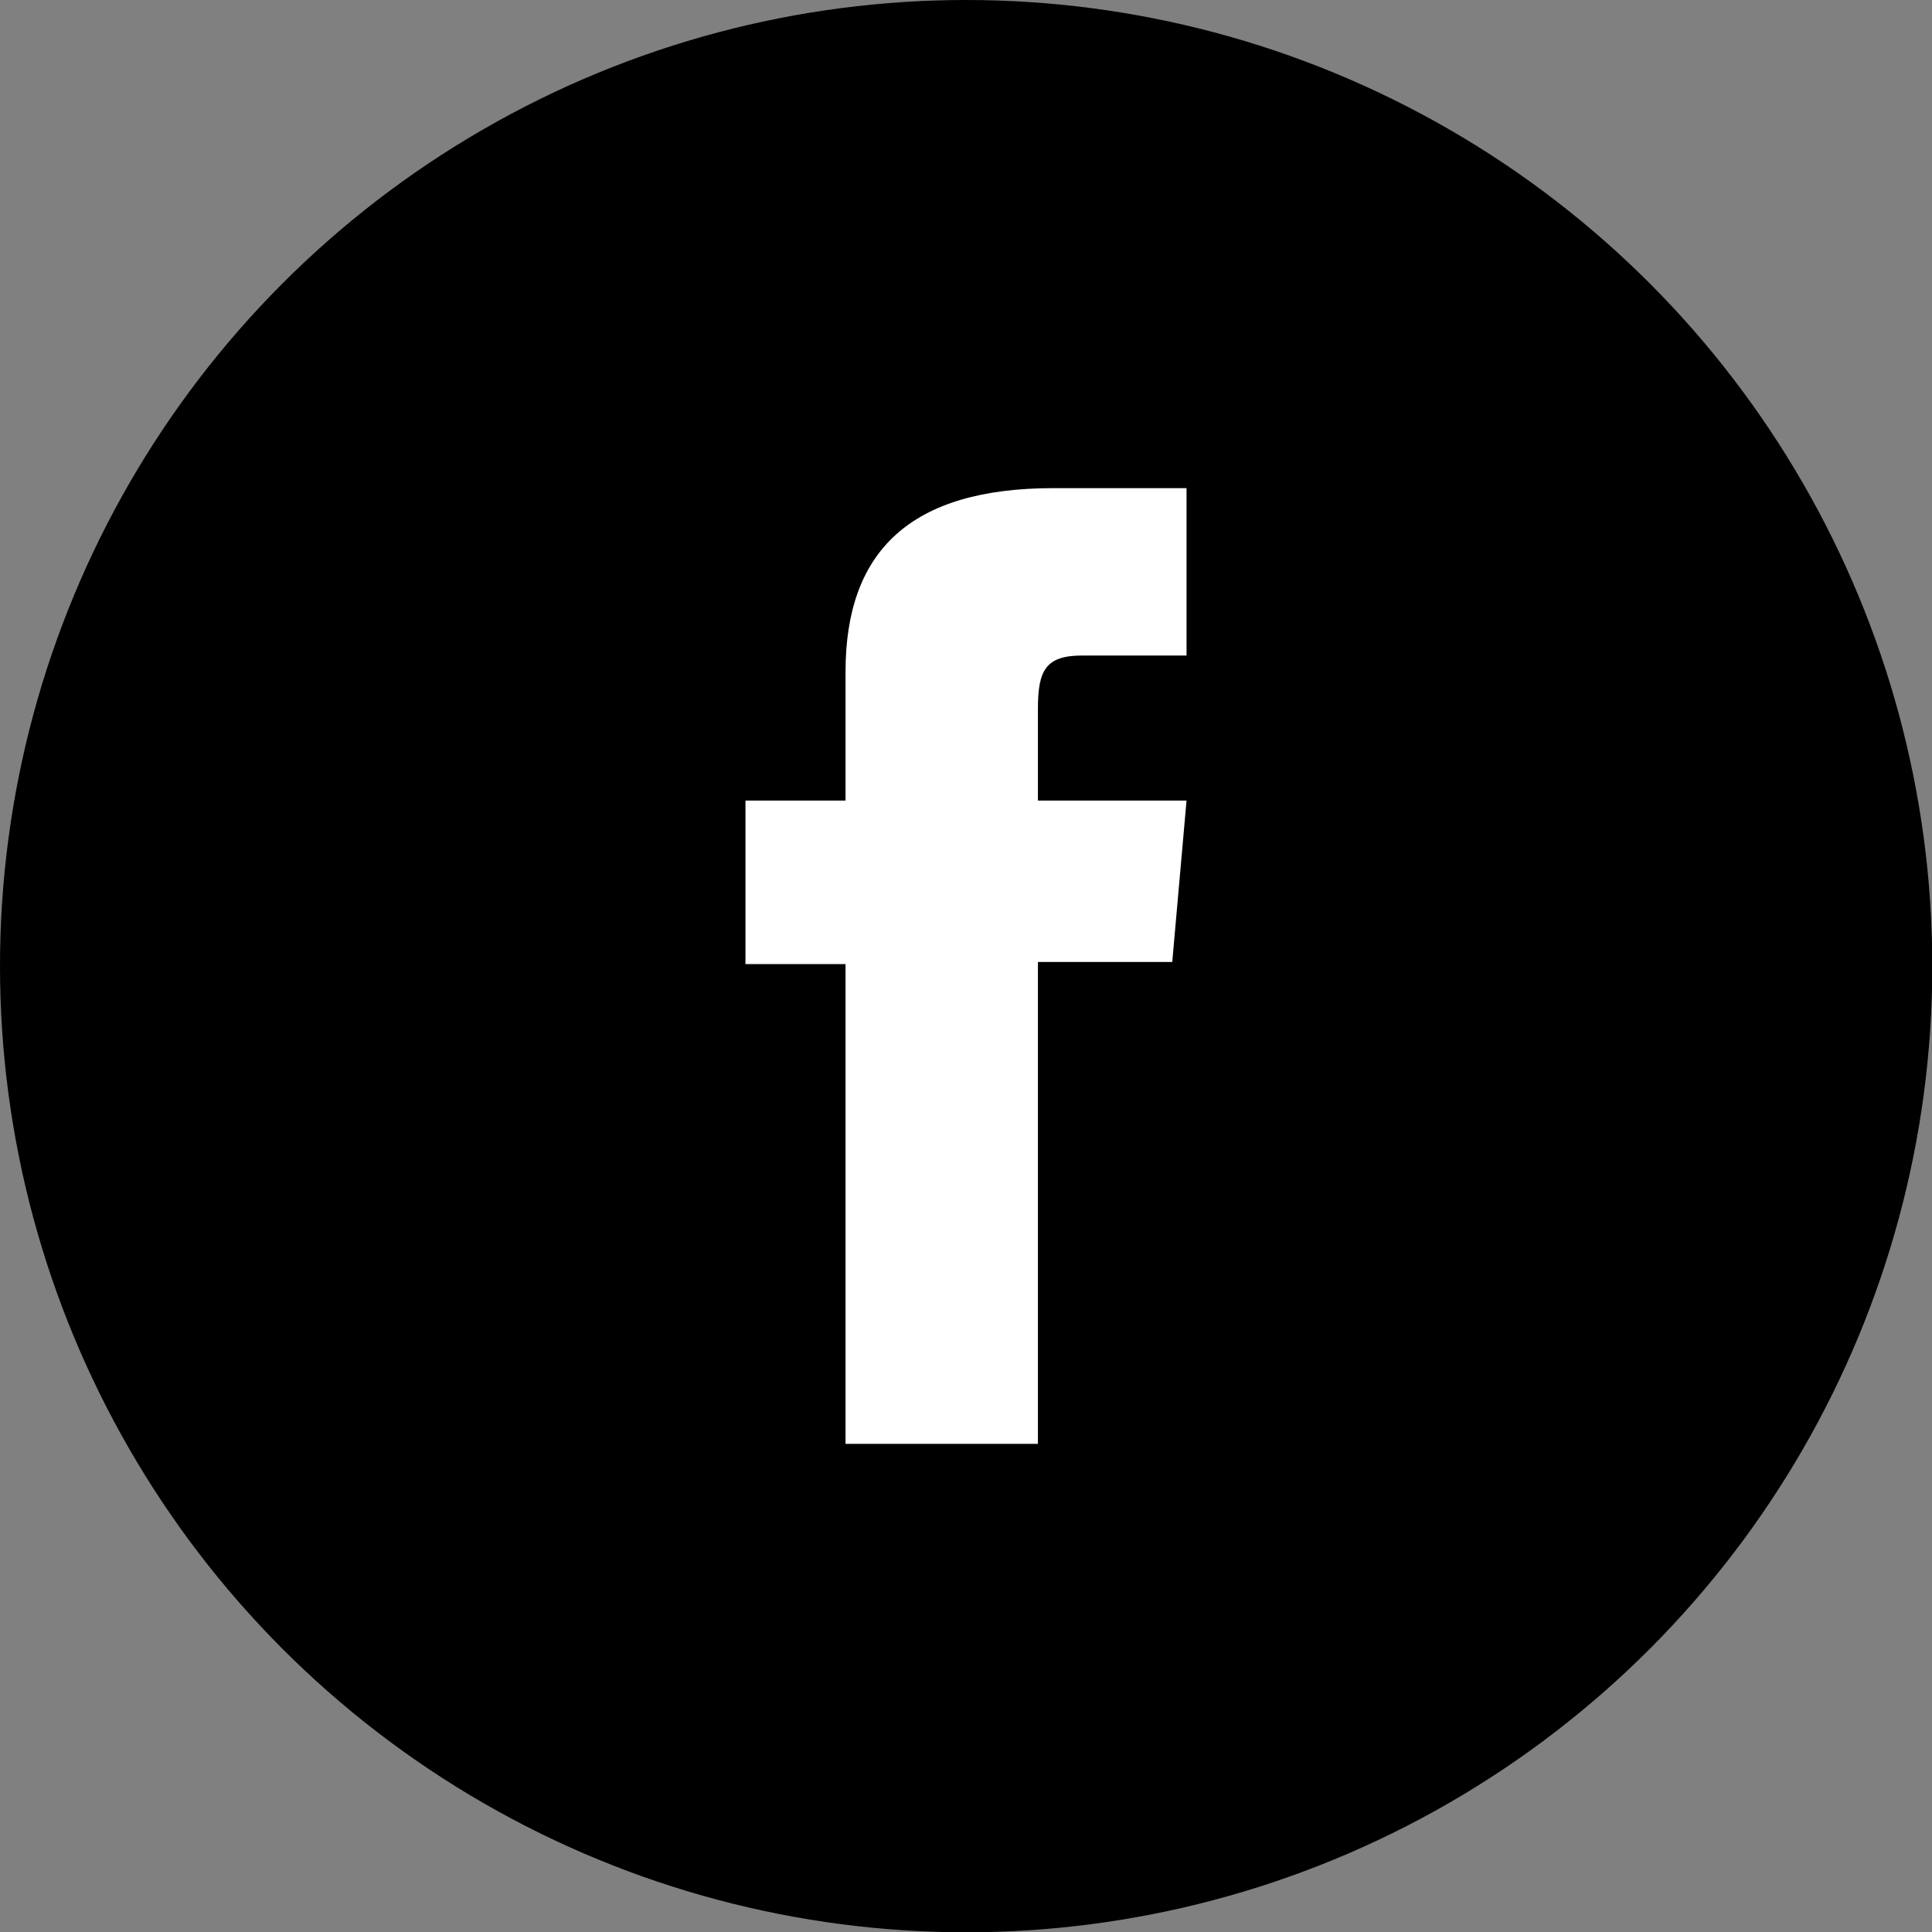 <?xml version="1.0" encoding="UTF-8"?> <svg xmlns="http://www.w3.org/2000/svg" id="Layer_1" width="64.87" height="64.87" viewBox="0 0 64.87 64.87"><rect x="0" y="0" width="64.87" height="64.87" fill="#808080" stroke="none"/><defs><style>.cls-1{fill:#000;}.cls-1,.cls-2{stroke-width:0px;}.cls-2{fill:#fff;}</style></defs><circle class="cls-1" cx="32.44" cy="32.44" r="32.44"></circle><path class="cls-2" d="M28.39,48.48h6.46v-16.18h4.51l.48-5.42h-4.99v-3.09c0-1.28.26-1.78,1.49-1.78h3.5v-5.62h-4.47c-4.81,0-6.98,2.12-6.98,6.17v4.32h-3.36v5.49h3.36v16.11Z"></path></svg> 